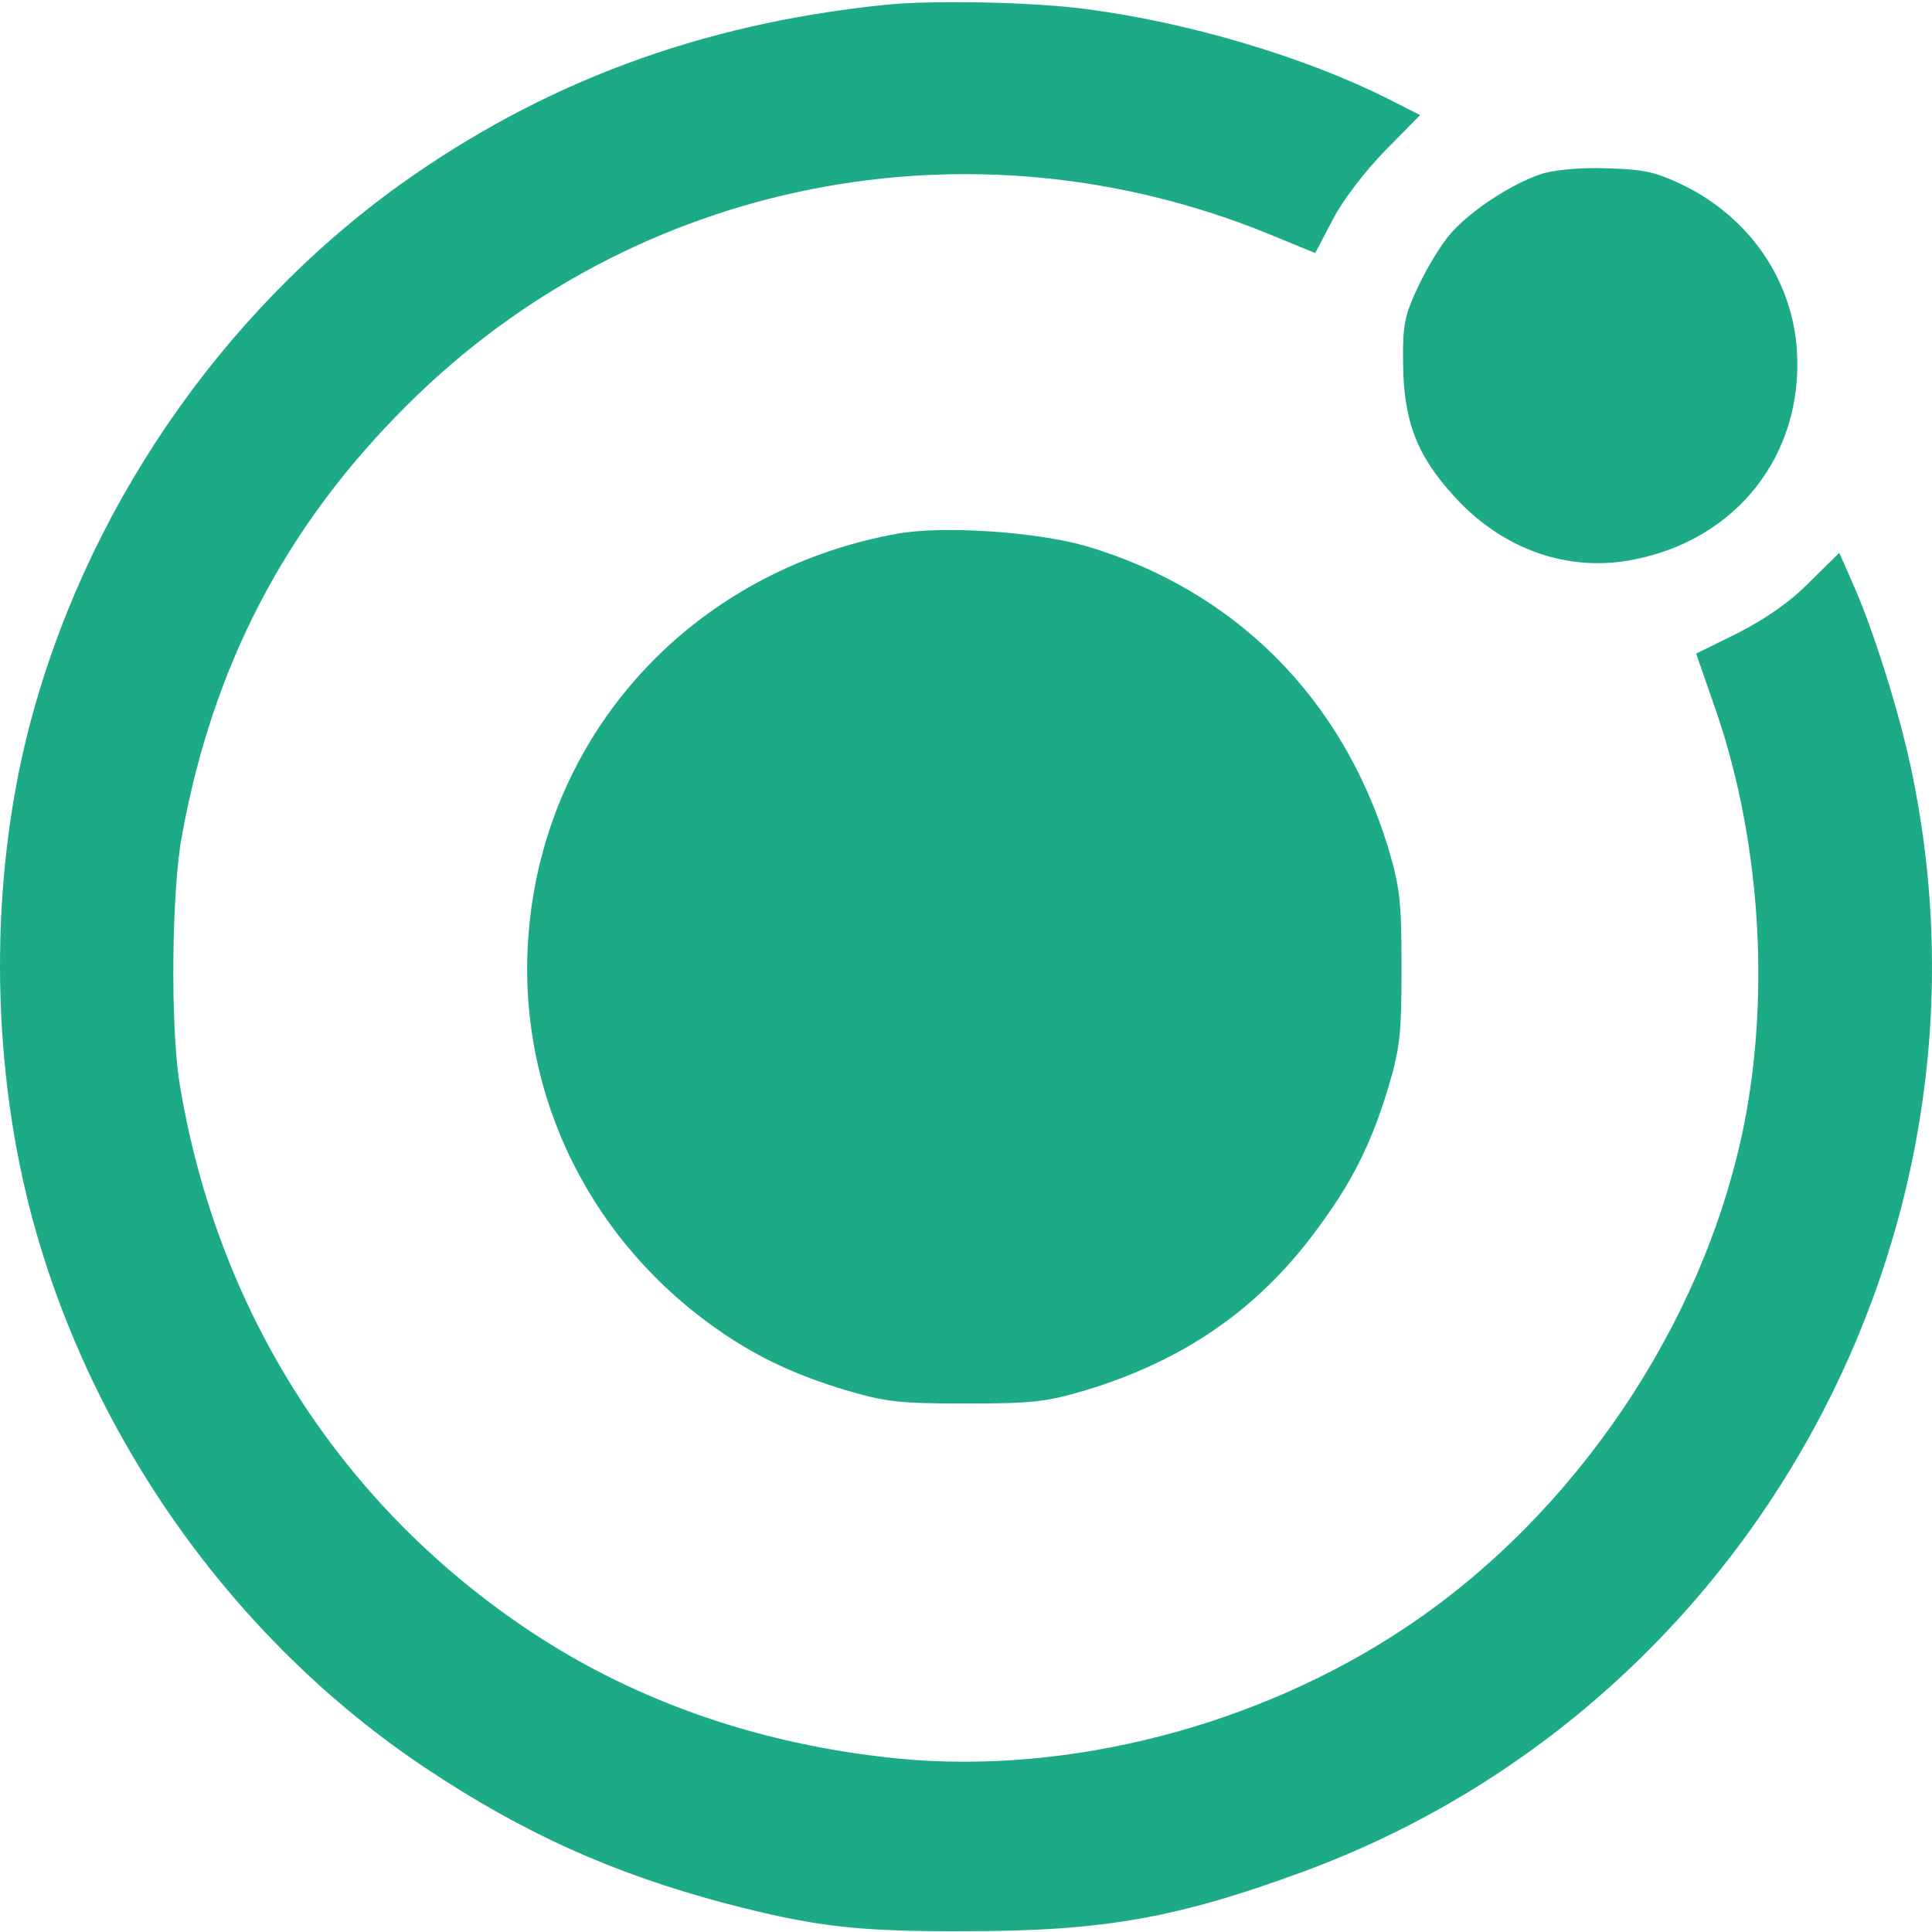 <svg width="790" height="790" viewBox="0 0 790 790" fill="none" xmlns="http://www.w3.org/2000/svg">
<path d="M361.134 2.054C286.113 9.874 222.081 33.753 163.755 75.385C89.579 128.639 34.001 210.211 11.389 299.391C-4.038 360.676 -3.827 431.893 12.234 494.445C36.114 586.795 95.074 670.269 173.899 722.889C213.839 749.517 250.399 766 296.468 778.257C333.028 787.767 350.145 789.88 394.946 789.669C451.582 789.669 481.801 784.174 533.365 765.155C715.74 697.742 822.249 503.532 781.251 313.339C776.391 290.515 765.824 256.914 757.583 238.529L752.088 226.061L739.831 238.106C732.012 246.137 721.868 253.11 710.668 258.816L693.551 267.269L700.313 286.711C719.544 340.177 724.193 405.054 712.993 460.633C696.509 541.571 643.889 619.551 574.574 665.62C514.346 705.772 436.789 725.848 367.263 719.086C311.895 713.591 261.177 696.262 217.855 667.733C139.664 616.17 88.523 536.288 73.307 442.248C69.715 418.791 70.137 364.691 74.364 341.868C87.043 271.919 117.052 214.649 166.714 165.41C259.275 73.272 397.06 46.01 518.784 95.672L537.803 103.491L544.988 89.755C549.003 81.936 558.09 70.102 566.332 61.649L580.702 47.067L567.811 40.516C533.788 23.398 486.451 9.24 444.397 3.745C422.419 0.786 380.365 -0.059 361.134 2.054Z" fill="#1DAB87"/>
<path d="M630.153 71.159C618.107 75.174 601.623 85.951 593.382 95.25C589.578 99.476 583.661 109.197 580.068 116.805C574.362 128.851 573.517 132.655 573.728 148.504C573.94 172.384 579.434 186.543 595.072 203.449C614.514 224.582 640.719 233.88 666.923 229.02C709.823 221.2 737.506 186.12 734.759 143.221C732.857 114.481 715.529 89.333 688.901 76.019C677.067 70.313 672.629 69.257 656.991 68.834C646.213 68.411 635.436 69.468 630.153 71.159Z" fill="#1DAB87"/>
<path d="M366.84 218.242C282.521 233.457 221.447 300.659 215.953 384.344C211.726 448.165 241.735 508.604 295.623 545.164C310.627 555.308 325.42 562.281 345.707 568.41C362.191 573.27 367.685 573.904 394.946 573.904C422.207 573.904 427.702 573.27 444.185 568.41C483.703 556.364 513.5 535.866 536.958 504.801C552.385 484.302 560.204 469.086 567.6 444.995C572.461 428.512 573.095 423.017 573.095 395.756C573.095 368.495 572.461 363 567.6 346.517C548.792 285.232 504.836 241.276 444.185 223.314C423.687 217.396 385.437 214.86 366.84 218.242Z" fill="#1DAB87"/>
</svg>
